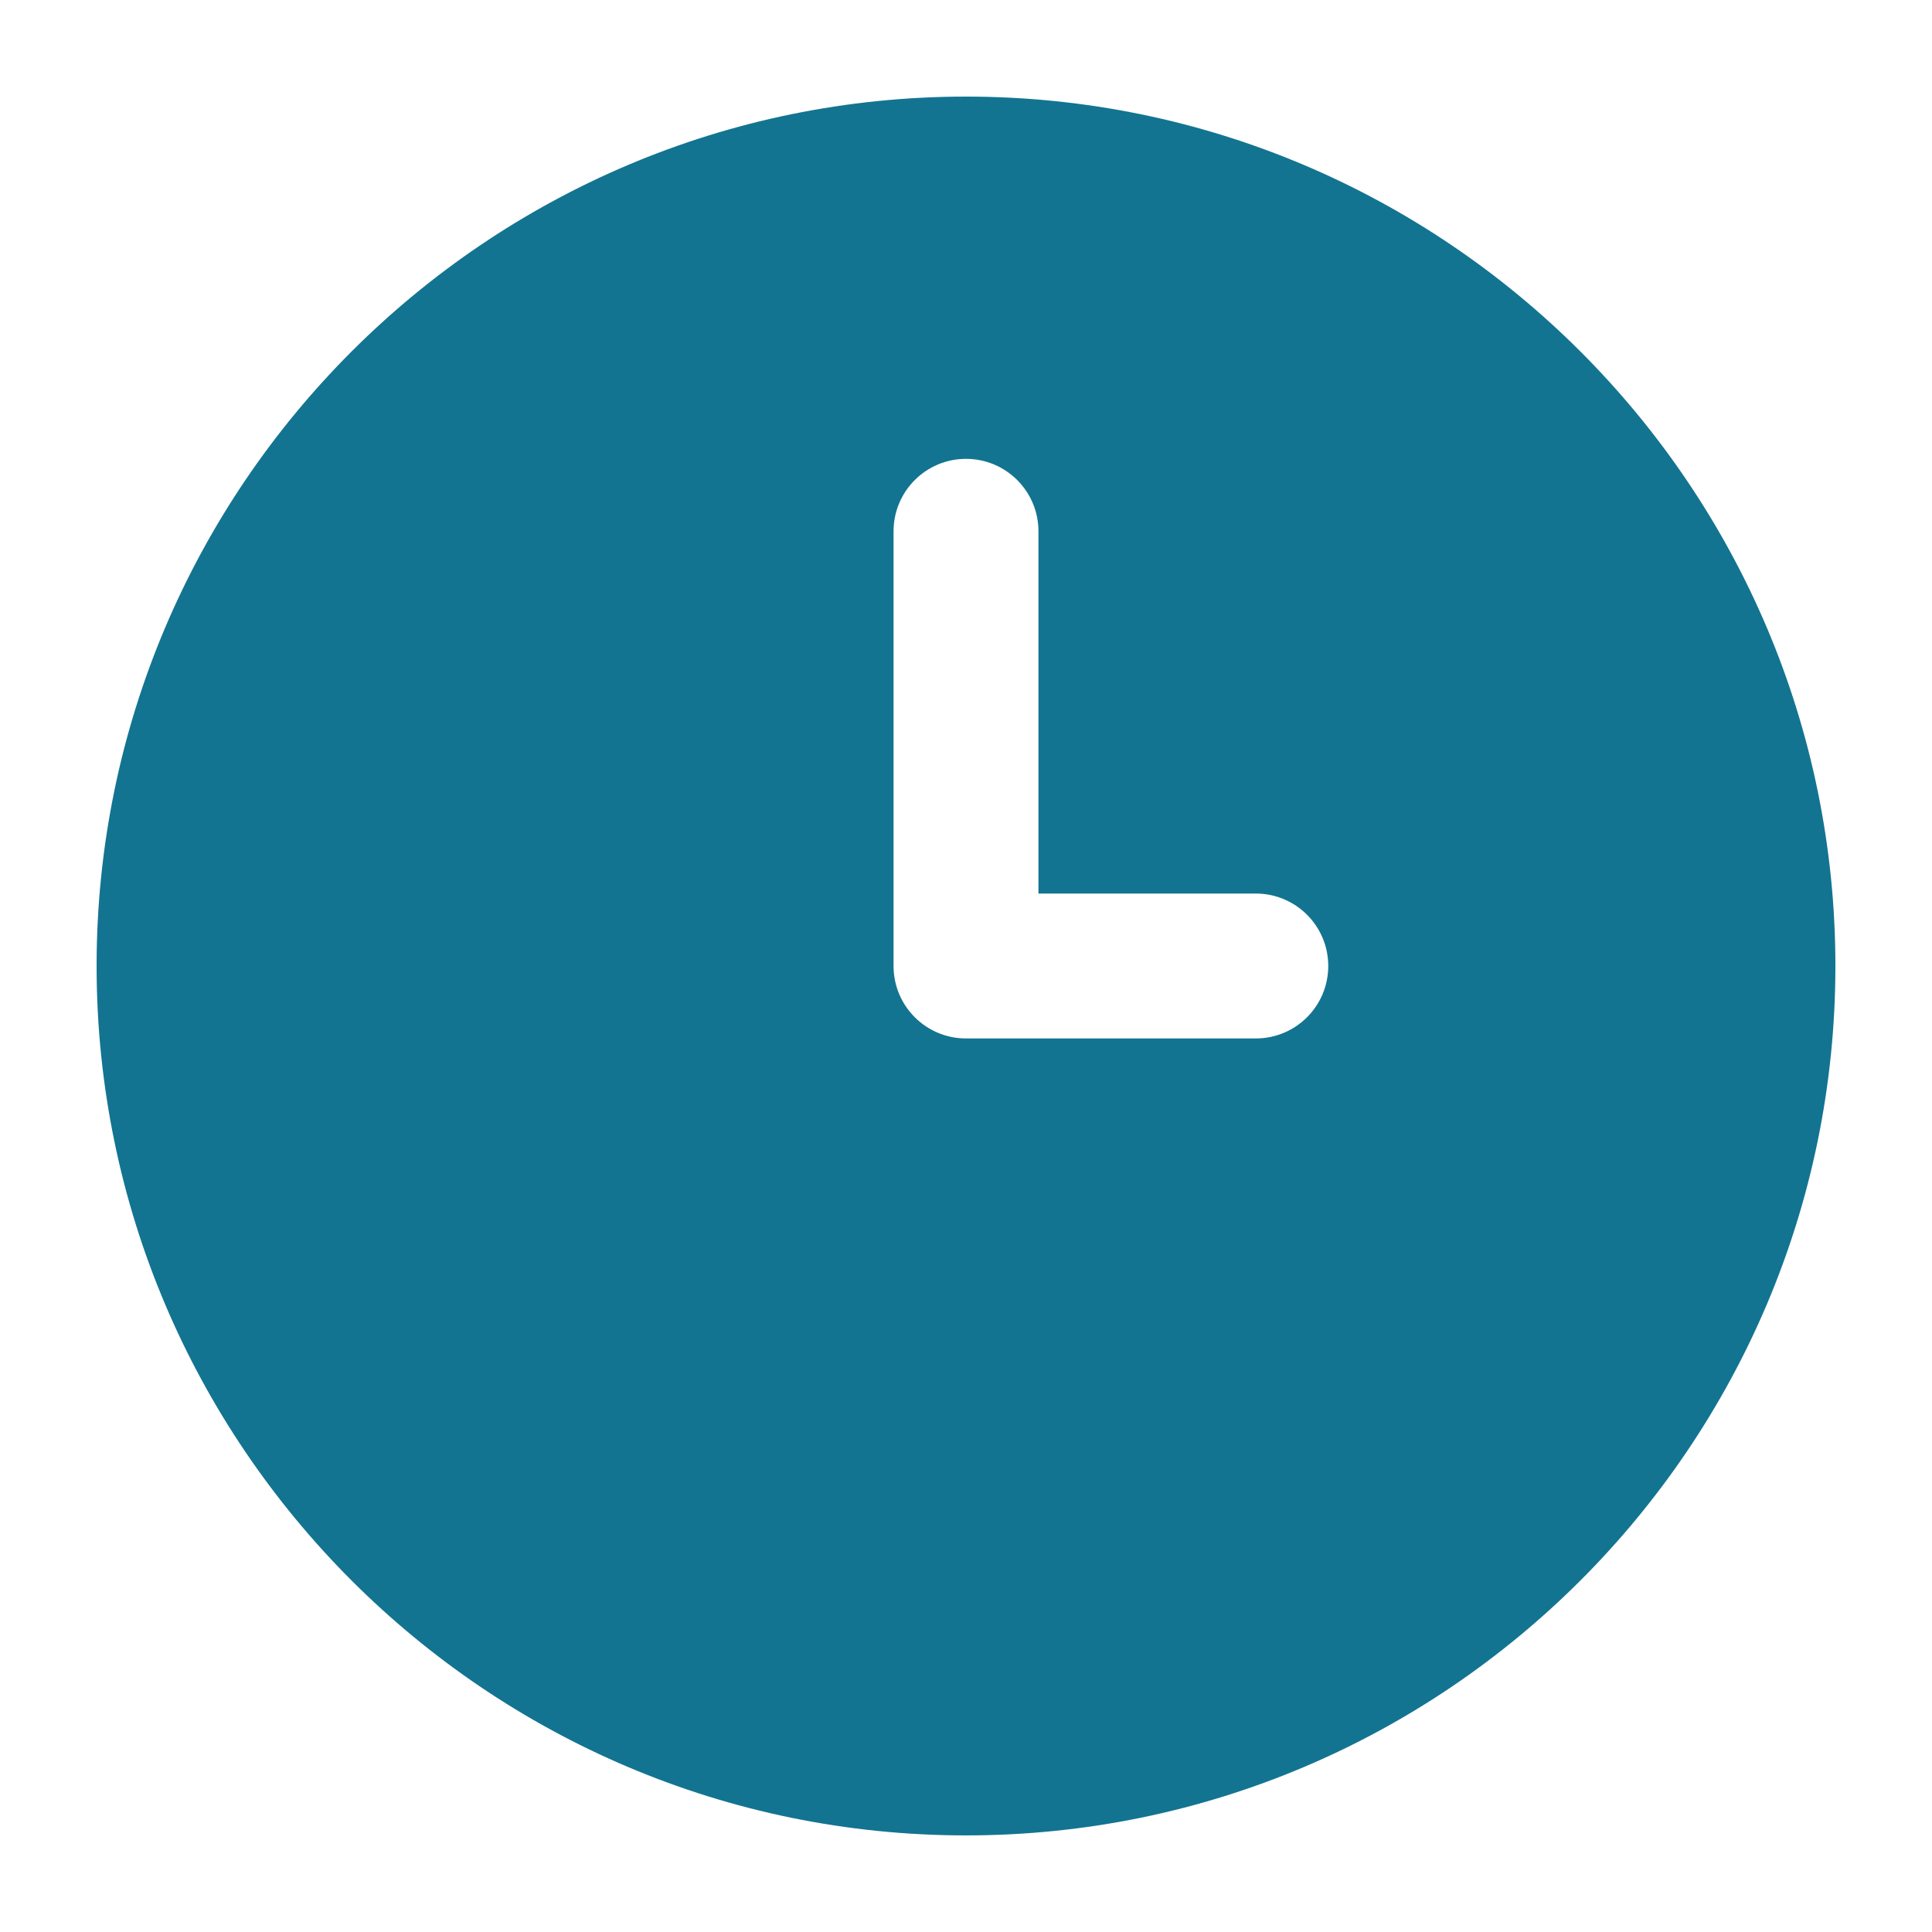 <?xml version="1.0" encoding="UTF-8"?>
<svg xmlns="http://www.w3.org/2000/svg" width="40" height="40" viewBox="0 0 40 40" fill="none">
  <g clip-path="url(#clip0_30_207)">
    <path d="M20 2C10.075 2 2 10.075 2 20C2 29.925 10.075 38 20 38C29.925 38 38 29.925 38 20C38 10.075 29.925 2 20 2ZM26 21.5H20C19.172 21.5 18.5 20.829 18.5 20V11C18.5 10.171 19.172 9.5 20 9.5C20.828 9.5 21.5 10.171 21.5 11V18.5H26C26.829 18.5 27.5 19.171 27.5 20C27.5 20.829 26.829 21.5 26 21.5Z" fill="#127491"></path>
  </g>
  <defs>
    <clipPath id="clip0_30_207">
      <rect width="36" height="36" fill="white" transform="translate(2 2)"></rect>
    </clipPath>
  </defs>
</svg>
